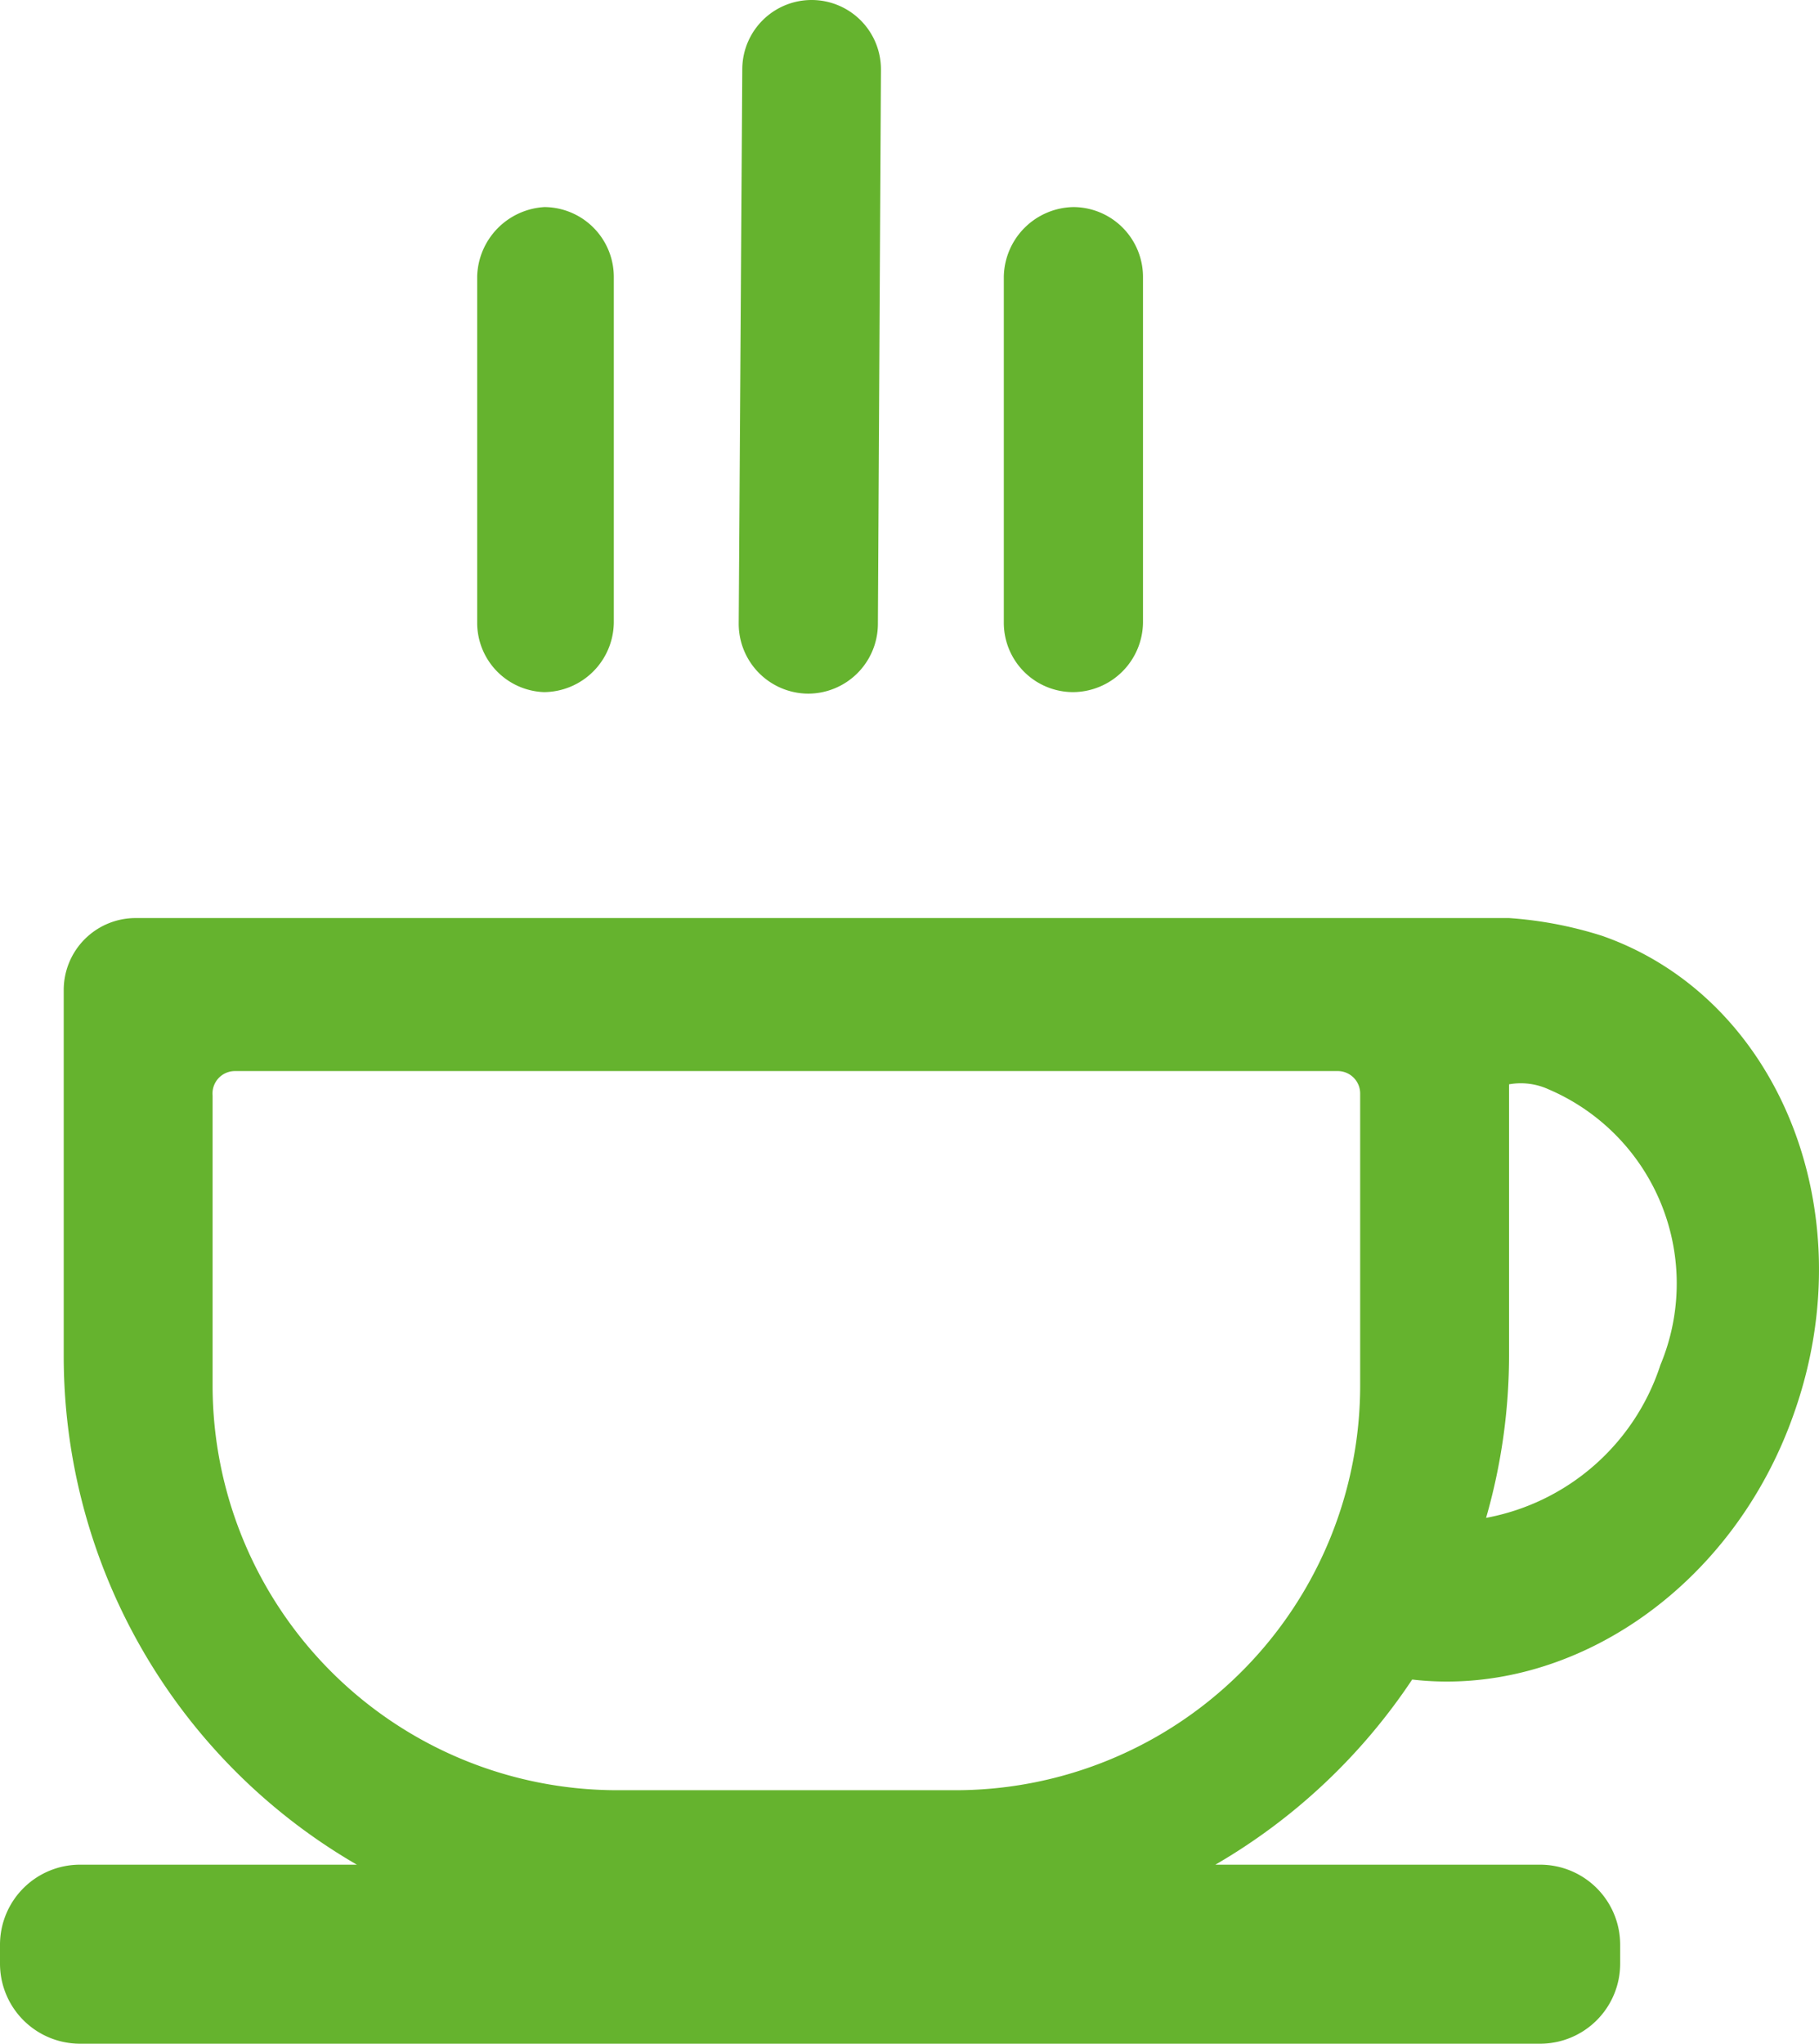 <svg xmlns="http://www.w3.org/2000/svg" viewBox="0 0 35.68 40.07"><defs><style>.cls-1{fill:#65b32e;}</style></defs><g id="Ebene_2" data-name="Ebene 2"><g id="Personalmarketing"><path class="cls-1" d="M31.43,18.35A7.75,7.75,0,0,0,29.6,18H2.66a1.41,1.41,0,0,0-1.41,1.42v7.14A11.52,11.52,0,0,0,7,36.56H1.57A1.57,1.57,0,0,0,0,38.13v.37a1.57,1.57,0,0,0,1.57,1.57H30.21a1.57,1.57,0,0,0,1.57-1.57v-.37a1.57,1.57,0,0,0-1.57-1.57H23.84a11.66,11.66,0,0,0,3.86-3.63c3.1.36,6.3-1.78,7.5-5.25C36.58,23.74,34.88,19.56,31.43,18.35ZM18.75,35.1H12.1a7.94,7.94,0,0,1-7.93-7.94V21.48A.44.44,0,0,1,4.61,21H26.24a.44.44,0,0,1,.44.44v5.68A7.94,7.94,0,0,1,18.75,35.1Zm13.82-8.34a4.45,4.45,0,0,1-3.42,3,11.54,11.54,0,0,0,.45-3.19V21.26a1.31,1.31,0,0,1,.78.1A4.14,4.14,0,0,1,32.57,26.76Z"/><path class="cls-1" d="M15.85,13.6h0a1.37,1.37,0,0,0,1.37-1.36l.06-10.87A1.36,1.36,0,0,0,15.93,0h0a1.36,1.36,0,0,0-1.37,1.36l-.07,10.87A1.37,1.37,0,0,0,15.85,13.6Z"/><path class="cls-1" d="M10.67,13.57h0a1.38,1.38,0,0,0,1.37-1.36l0-6.77a1.37,1.37,0,0,0-1.36-1.38A1.4,1.4,0,0,0,9.36,5.42l0,6.78A1.36,1.36,0,0,0,10.67,13.57Z"/><path class="cls-1" d="M21.05,13.57h0a1.38,1.38,0,0,0,1.37-1.36l0-6.77a1.37,1.37,0,0,0-1.36-1.38,1.39,1.39,0,0,0-1.37,1.36l0,6.78A1.36,1.36,0,0,0,21.05,13.57Z"/></g></g></svg>